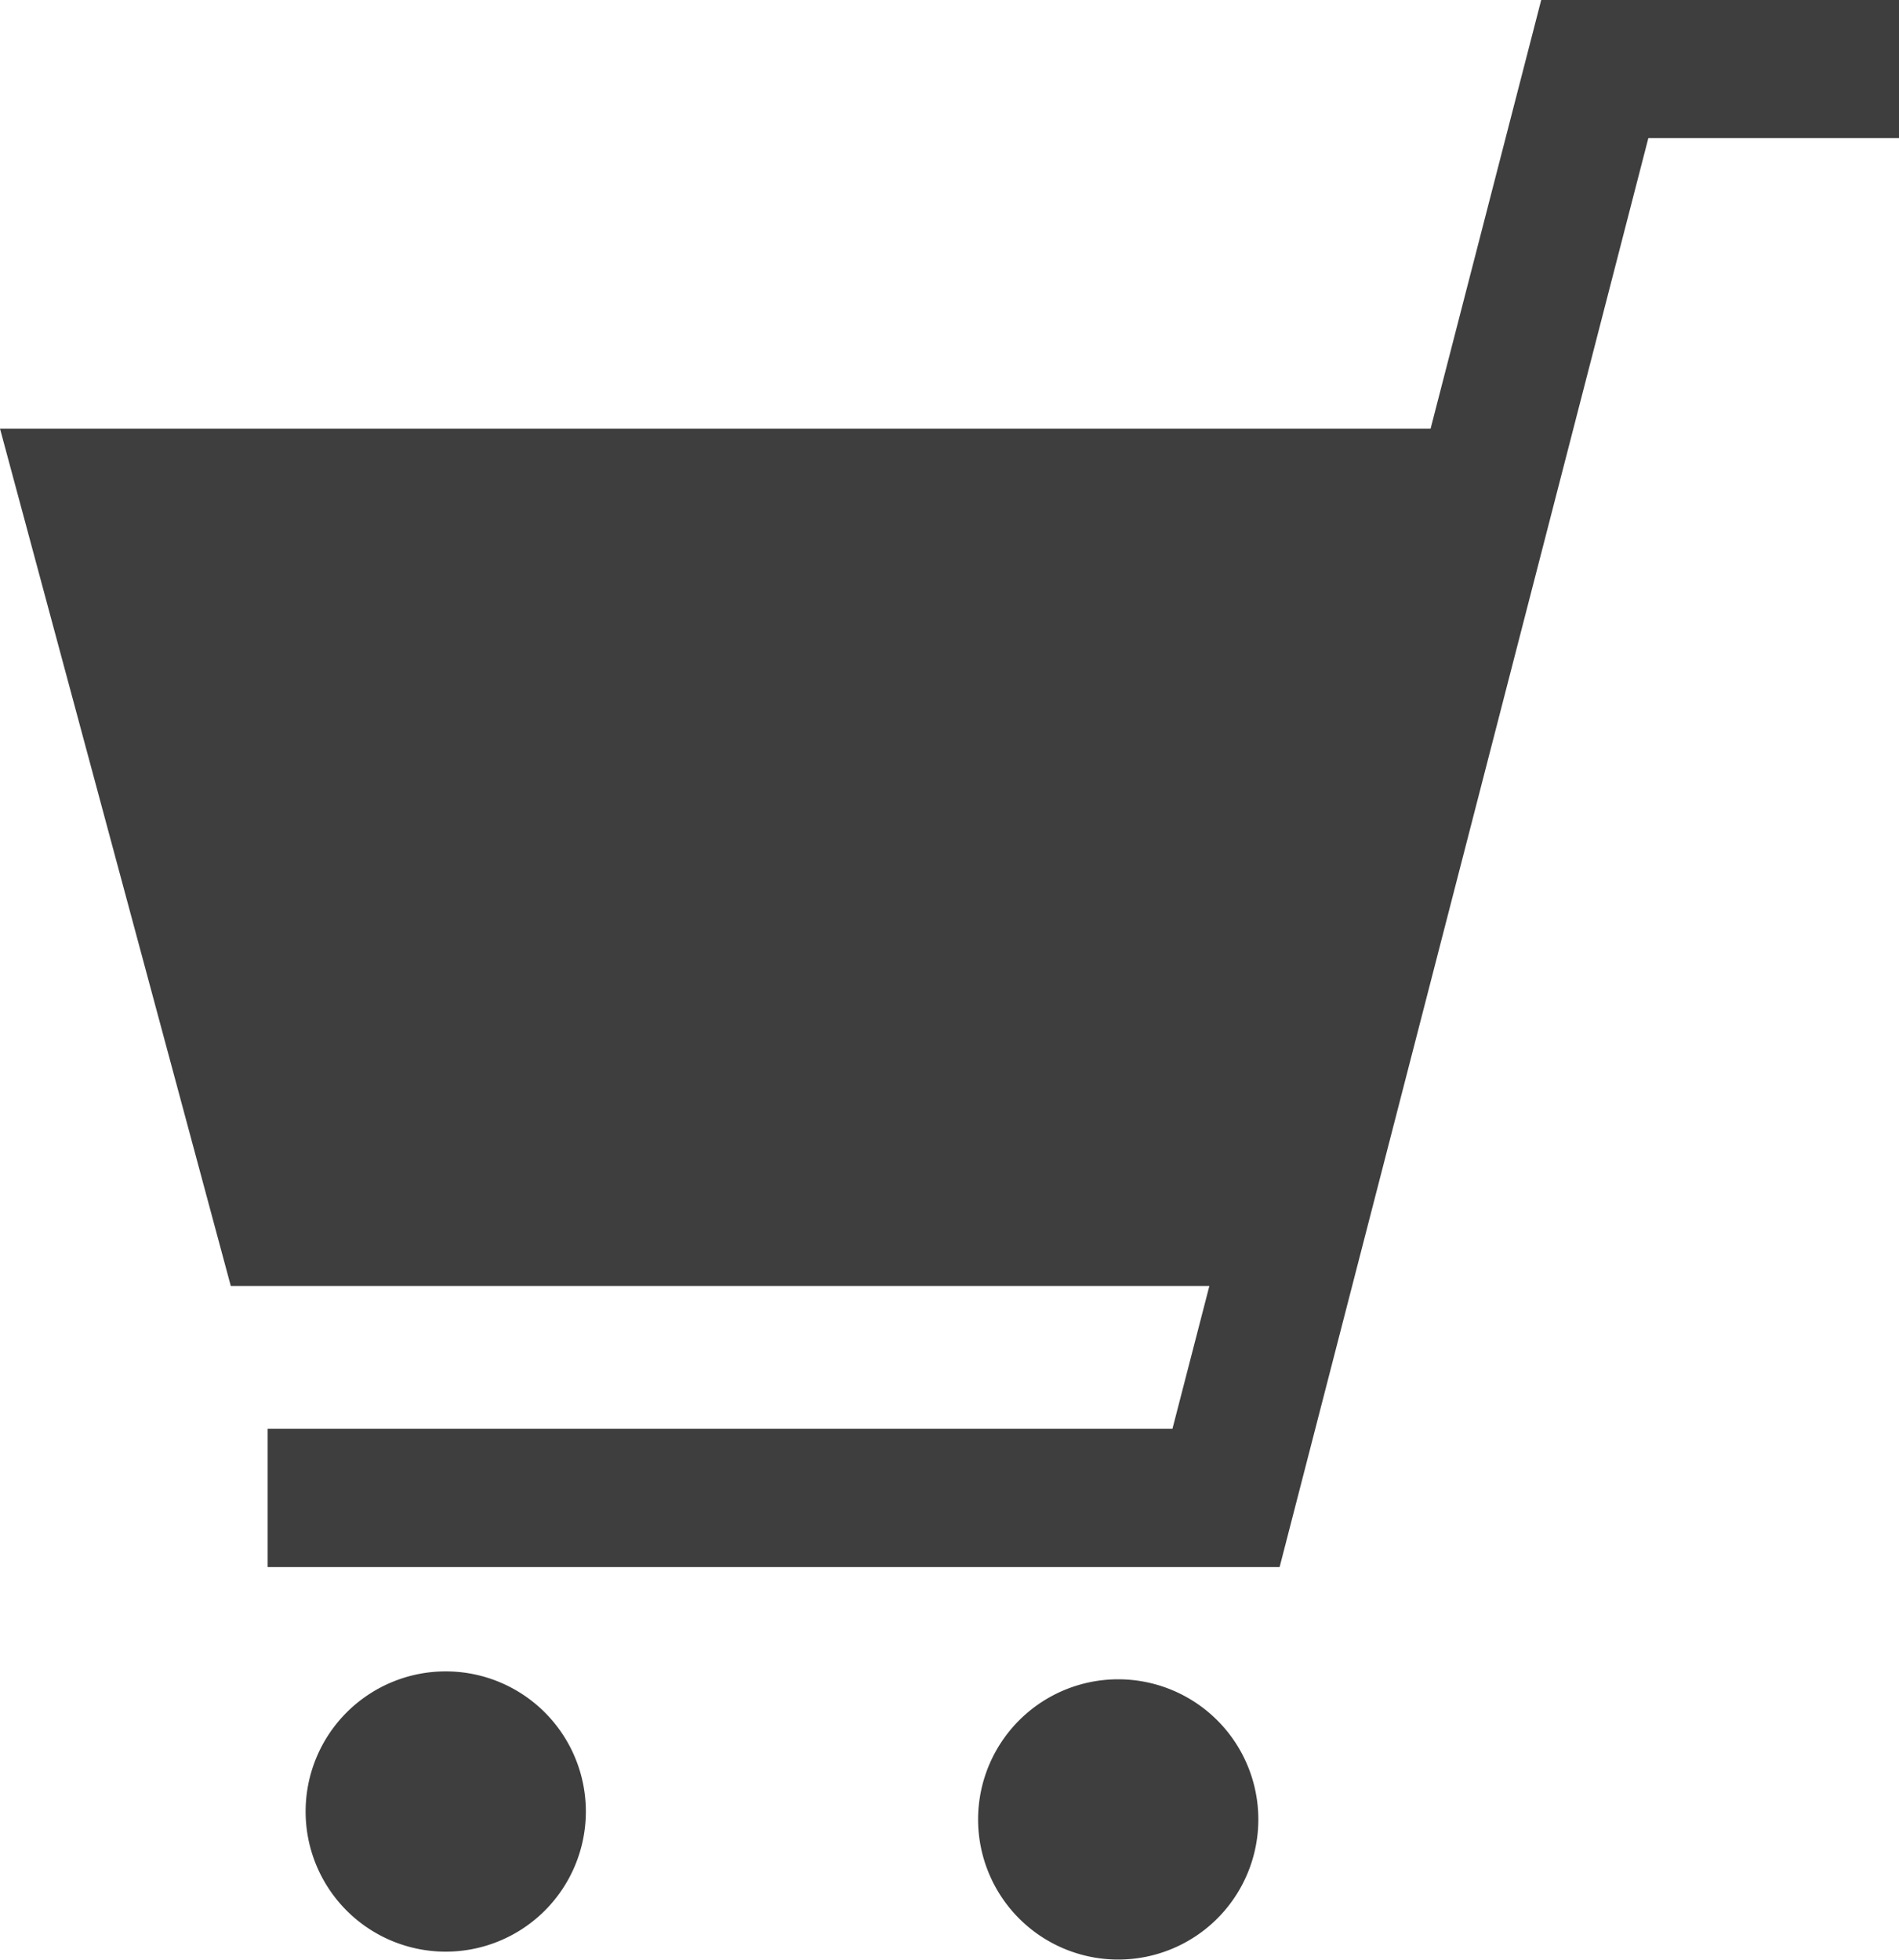 <svg xmlns="http://www.w3.org/2000/svg" width="23.04" height="23.774" viewBox="0 0 23.04 23.774"><defs><style>.a{fill:#3e3e3e;}</style></defs><g transform="translate(-1650.967 -6655.292)"><g transform="translate(1650.967 6655.292)"><path class="a" d="M34.952,128.639l-1.342,5.2H16.253l2.8,10.4H30.926l-.448,1.733H19.5v1.678H31.778l4.474-17.336h3.041v-1.678Z" transform="translate(-16.253 -128.639)"/><path class="a" d="M22.5,153.508a1.7,1.7,0,1,0,1.7,1.7,1.7,1.7,0,0,0-1.7-1.7" transform="translate(-17.092 -133.232)"/><path class="a" d="M32.507,153.625a1.7,1.7,0,1,0,1.7,1.7,1.7,1.7,0,0,0-1.7-1.7" transform="translate(-18.94 -133.253)"/></g></g></svg>